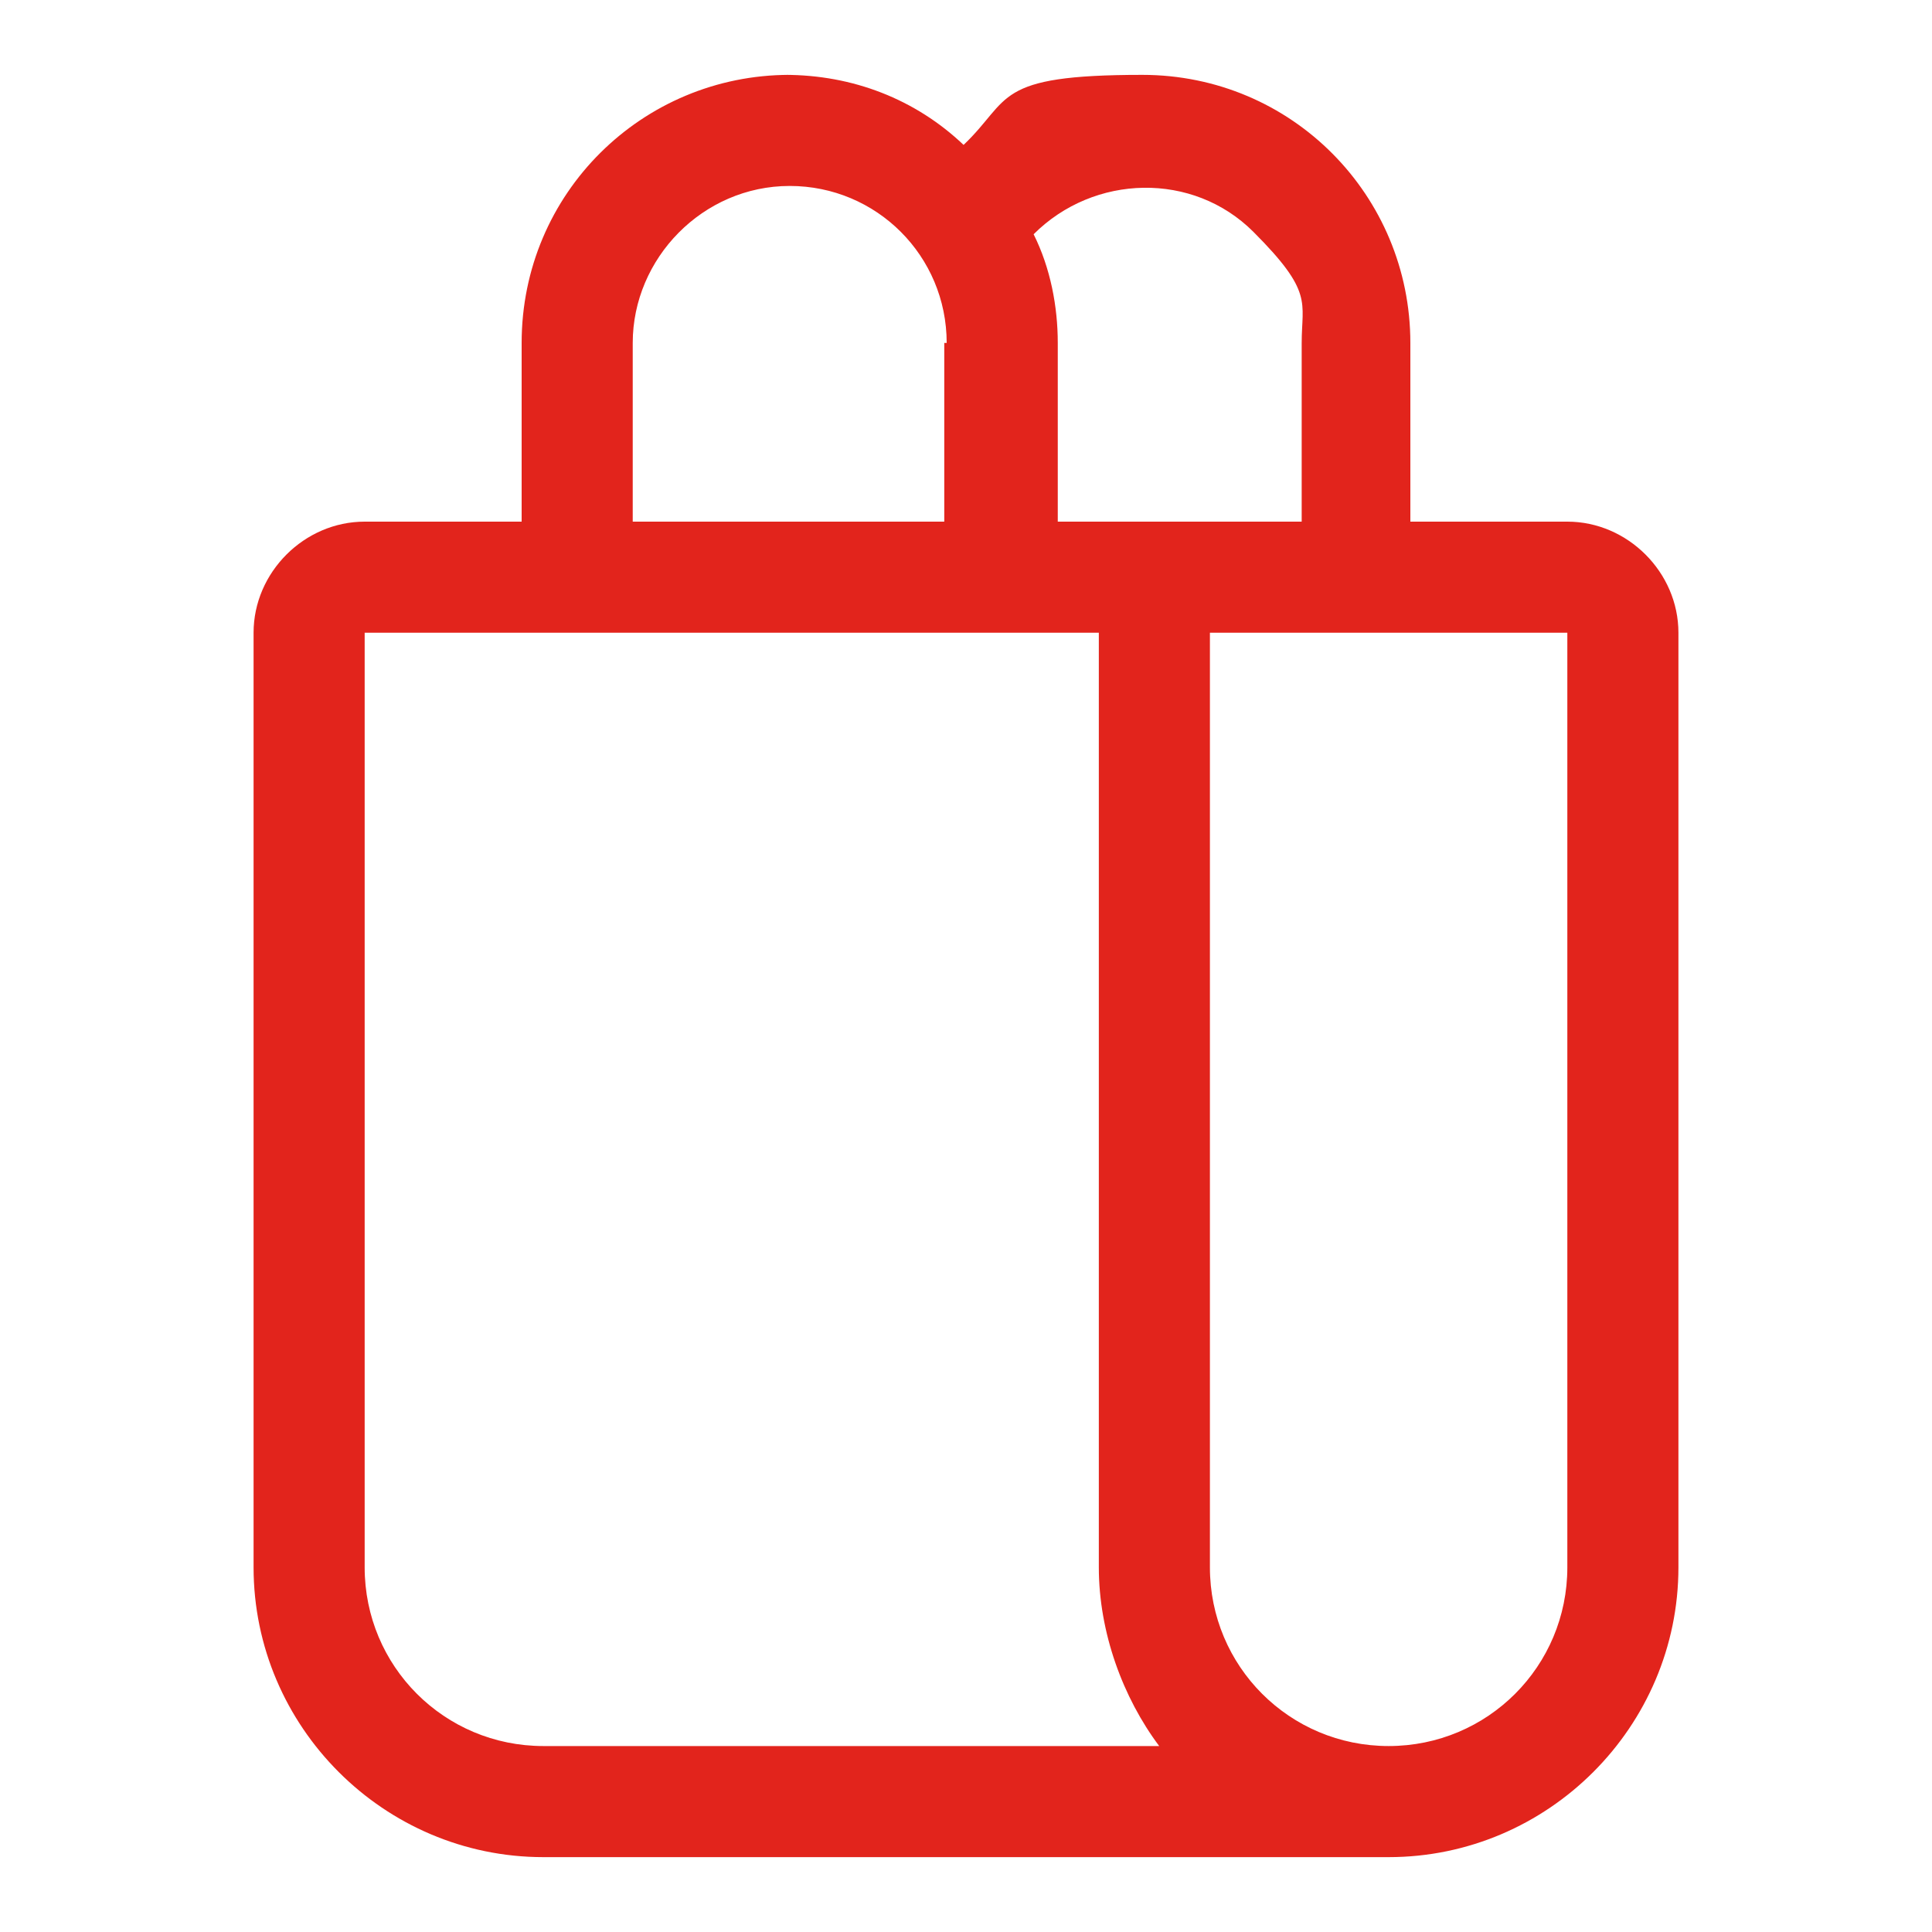 <?xml version="1.0" encoding="UTF-8"?>
<svg id="Capa_1" data-name="Capa 1" xmlns="http://www.w3.org/2000/svg" version="1.1" viewBox="0 0 80 80">
  <defs>
    <style>
      .cls-1 {
        fill: #e2241c;
        stroke-width: 0px;
      }
    </style>
  </defs>
  <path class="cls-1" d="M32.7,3.1c-6.1,0-11.1,4.9-11.1,11.1v7.4h-6.5c-2.5,0-4.6,2.1-4.6,4.6v38.7c0,6.6,5.4,12,12,12h35c6.6,0,12-5.4,12-12V26.2c0-2.5-2.1-4.6-4.6-4.6h-6.5v-7.4c0-6.1-4.9-11.1-11.1-11.1s-5.4,1-7.4,2.9c-2-1.9-4.6-2.9-7.4-2.9M64.9,26.2v38.7c0,4.1-3.3,7.4-7.4,7.4s-7.4-3.3-7.4-7.4V26.2s14.7,0,14.7,0ZM48.1,72.3h-25.6c-4.1,0-7.4-3.3-7.4-7.4V26.2h30.4v38.7c0,2.7,1,5.4,2.5,7.4M53.9,21.6h-10.1v-7.4c0-1.5-.3-3.1-1-4.5,2.5-2.5,6.6-2.6,9.1-.1s2,2.9,2,4.6v7.4h0ZM39.1,14.2v7.4h-12.9v-7.4c0-3.5,2.9-6.5,6.5-6.5s6.5,2.9,6.5,6.5"/>
</svg>